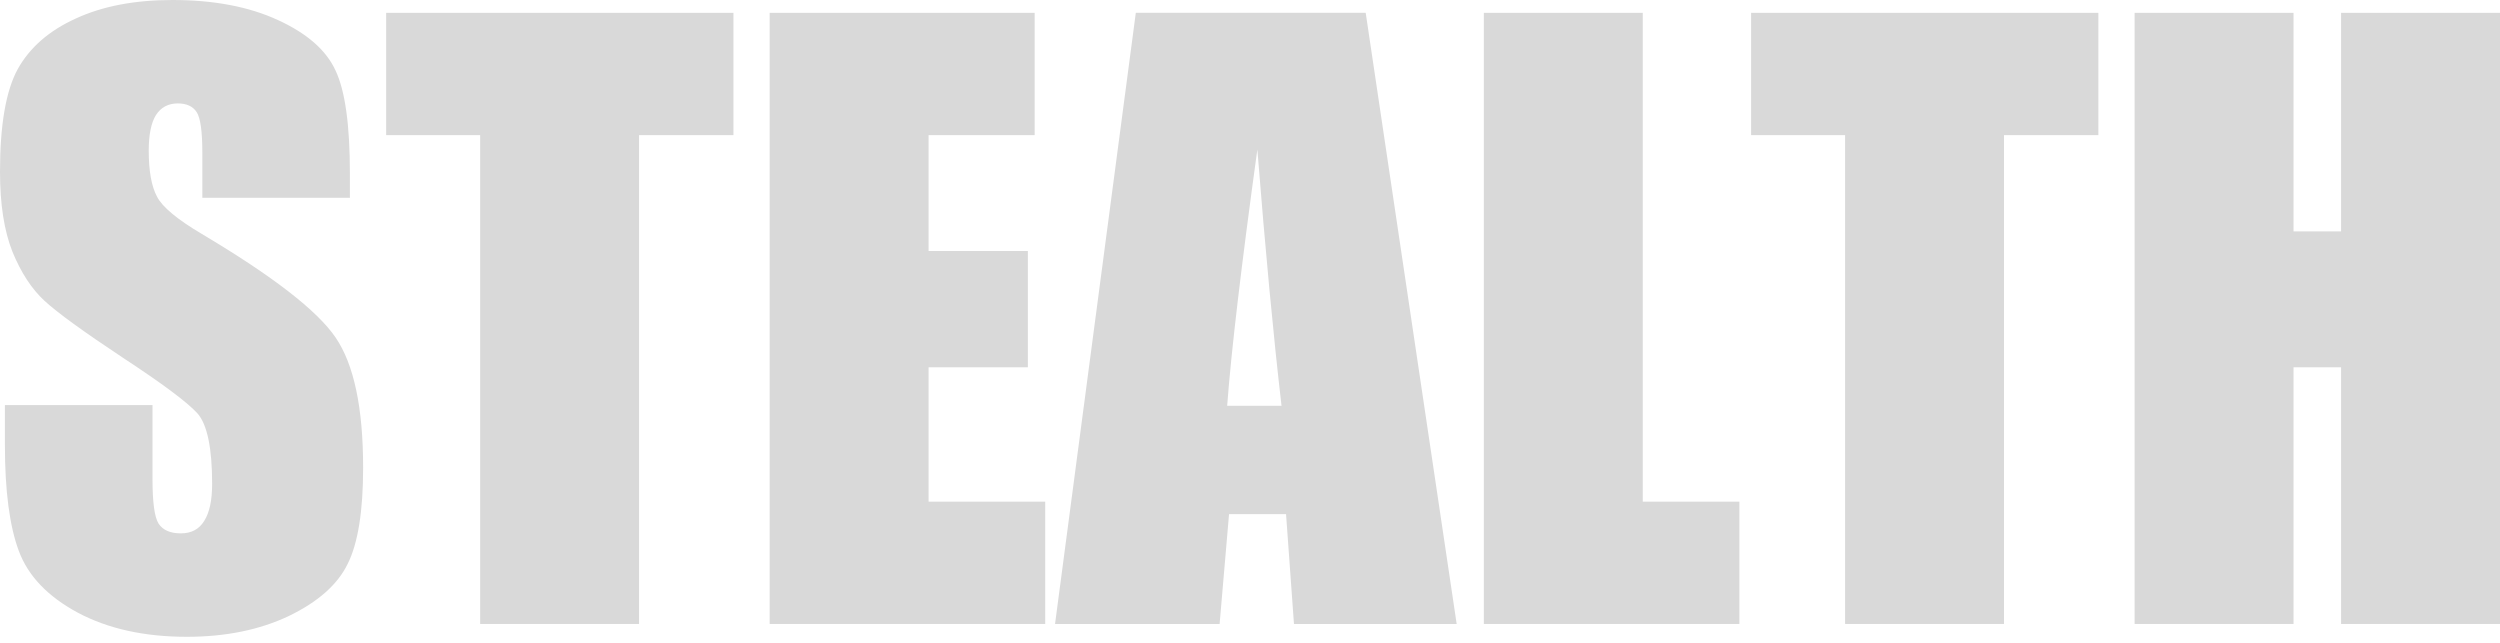 <svg width="136" height="35" viewBox="0 0 136 35" fill="none" xmlns="http://www.w3.org/2000/svg">
<g style="mix-blend-mode:difference">
<path d="M136 0.698V33.944H127.355V19.98H124.768V33.944H116.123V0.698H124.768V12.588H127.355V0.698H136Z" fill="#D9D9D9"/>
<path d="M114.151 0.698V7.351H109.018V33.944H100.373V7.351H95.26V0.698H114.151Z" fill="#D9D9D9"/>
<path d="M89.366 0.698V27.29H94.623V33.944H80.721V0.698H89.366Z" fill="#D9D9D9"/>
<path d="M74.294 0.698L79.243 33.944H70.392L69.961 27.968H66.86L66.347 33.944H57.394L61.788 0.698H74.294ZM69.715 22.075C69.277 18.31 68.839 13.662 68.4 8.132C67.524 14.484 66.977 19.131 66.758 22.075H69.715Z" fill="#D9D9D9"/>
<path d="M41.87 0.698H56.285V7.351H50.515V13.655H55.916V19.98H50.515V27.29H56.86V33.944H41.87V0.698Z" fill="#D9D9D9"/>
<path d="M39.899 0.698V7.351H34.765V33.944H26.12V7.351H21.007V0.698H39.899Z" fill="#D9D9D9"/>
<path d="M19.035 10.76H11.007V8.296C11.007 7.146 10.904 6.414 10.698 6.099C10.493 5.784 10.151 5.626 9.672 5.626C9.152 5.626 8.755 5.839 8.481 6.263C8.221 6.687 8.091 7.331 8.091 8.193C8.091 9.302 8.241 10.137 8.542 10.698C8.83 11.26 9.644 11.937 10.986 12.731C14.833 15.018 17.256 16.893 18.255 18.358C19.255 19.823 19.754 22.184 19.754 25.442C19.754 27.811 19.474 29.556 18.912 30.678C18.365 31.801 17.297 32.746 15.709 33.512C14.121 34.265 12.273 34.642 10.165 34.642C7.851 34.642 5.873 34.204 4.23 33.328C2.601 32.451 1.533 31.336 1.027 29.98C0.52 28.625 0.267 26.702 0.267 24.21V22.034H8.296V26.079C8.296 27.325 8.405 28.125 8.624 28.481C8.857 28.837 9.261 29.015 9.836 29.015C10.411 29.015 10.835 28.789 11.109 28.338C11.397 27.886 11.54 27.215 11.54 26.325C11.54 24.368 11.273 23.088 10.739 22.485C10.192 21.883 8.844 20.877 6.694 19.467C4.545 18.043 3.121 17.009 2.423 16.366C1.725 15.723 1.143 14.833 0.678 13.697C0.226 12.56 0 11.109 0 9.343C0 6.797 0.322 4.935 0.965 3.758C1.622 2.58 2.676 1.663 4.127 1.006C5.579 0.335 7.331 0 9.384 0C11.629 0 13.539 0.363 15.113 1.088C16.701 1.814 17.749 2.731 18.255 3.84C18.775 4.935 19.035 6.804 19.035 9.446V10.76Z" fill="#D9D9D9"/>
</g>
</svg>
